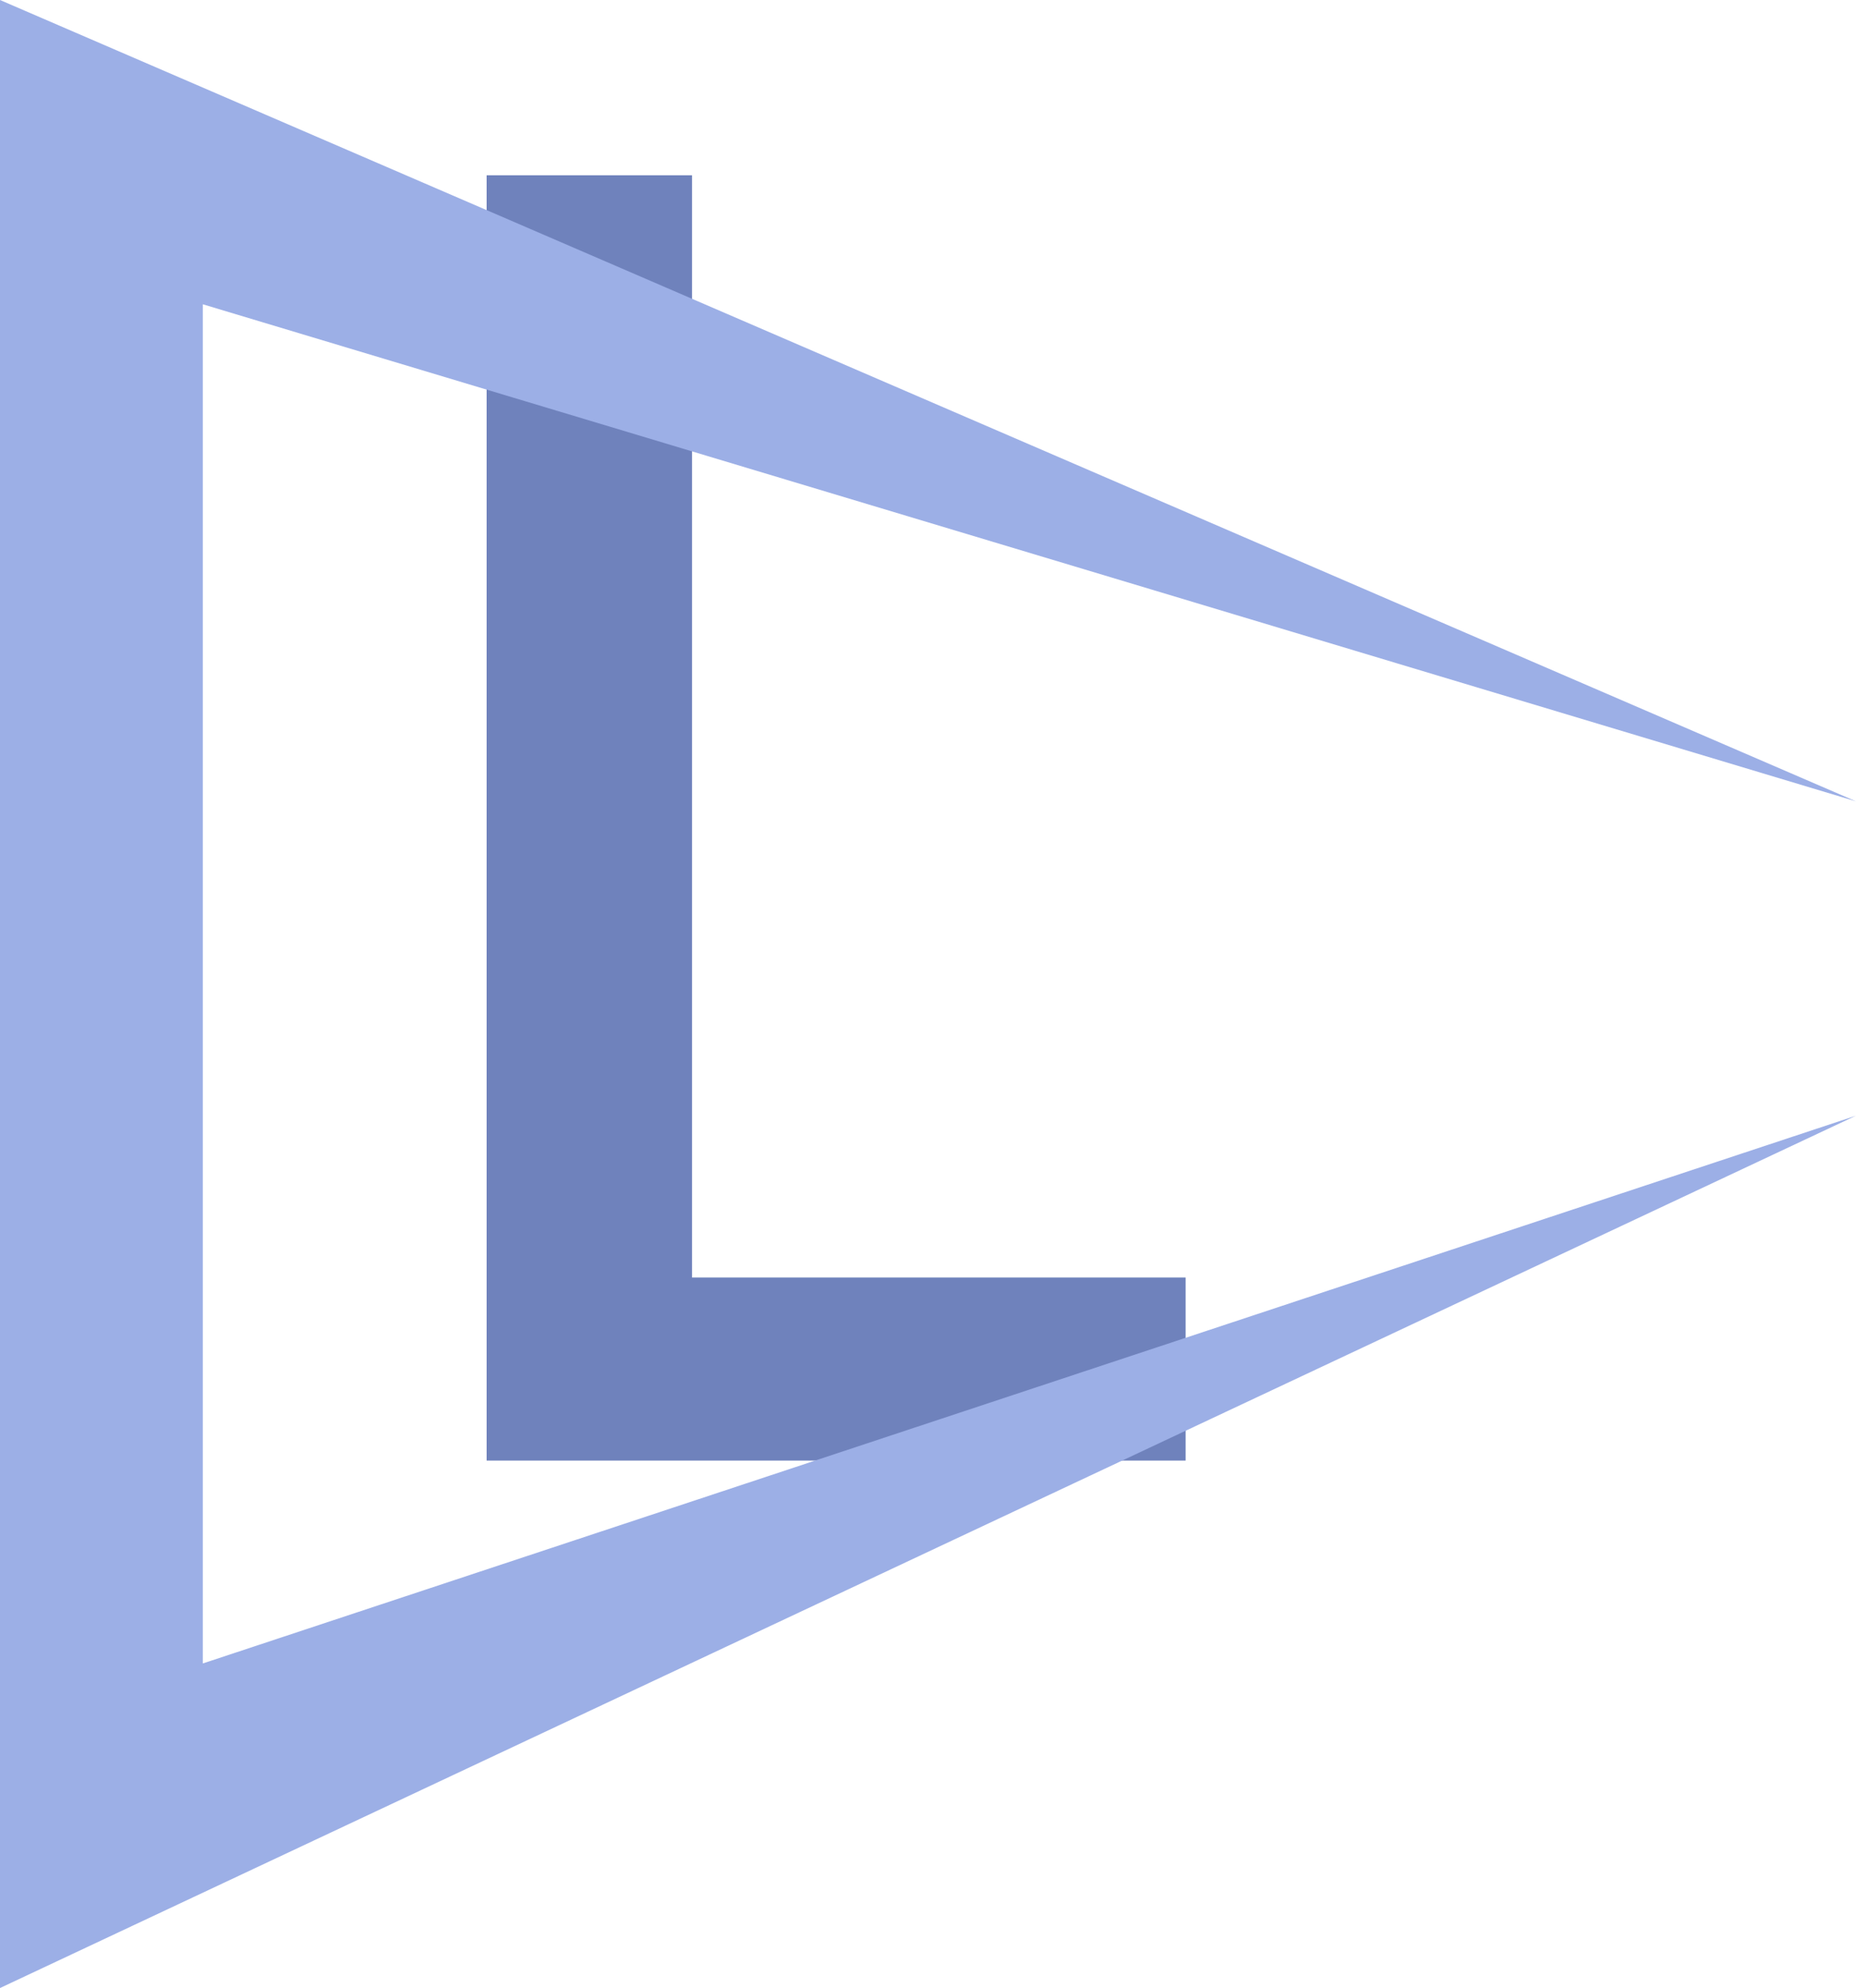 <svg width="92" height="98" viewBox="0 0 92 98" fill="none" xmlns="http://www.w3.org/2000/svg">
<path d="M23.992 8.64H34.12V62.976H58.456V72H23.992V8.64Z" fill="#6F82BC"/>
<path d="M0 0L91.5 39.5L10 15V82L91.5 55L0 98V0Z" fill="#9CAFE6"/>
</svg>
